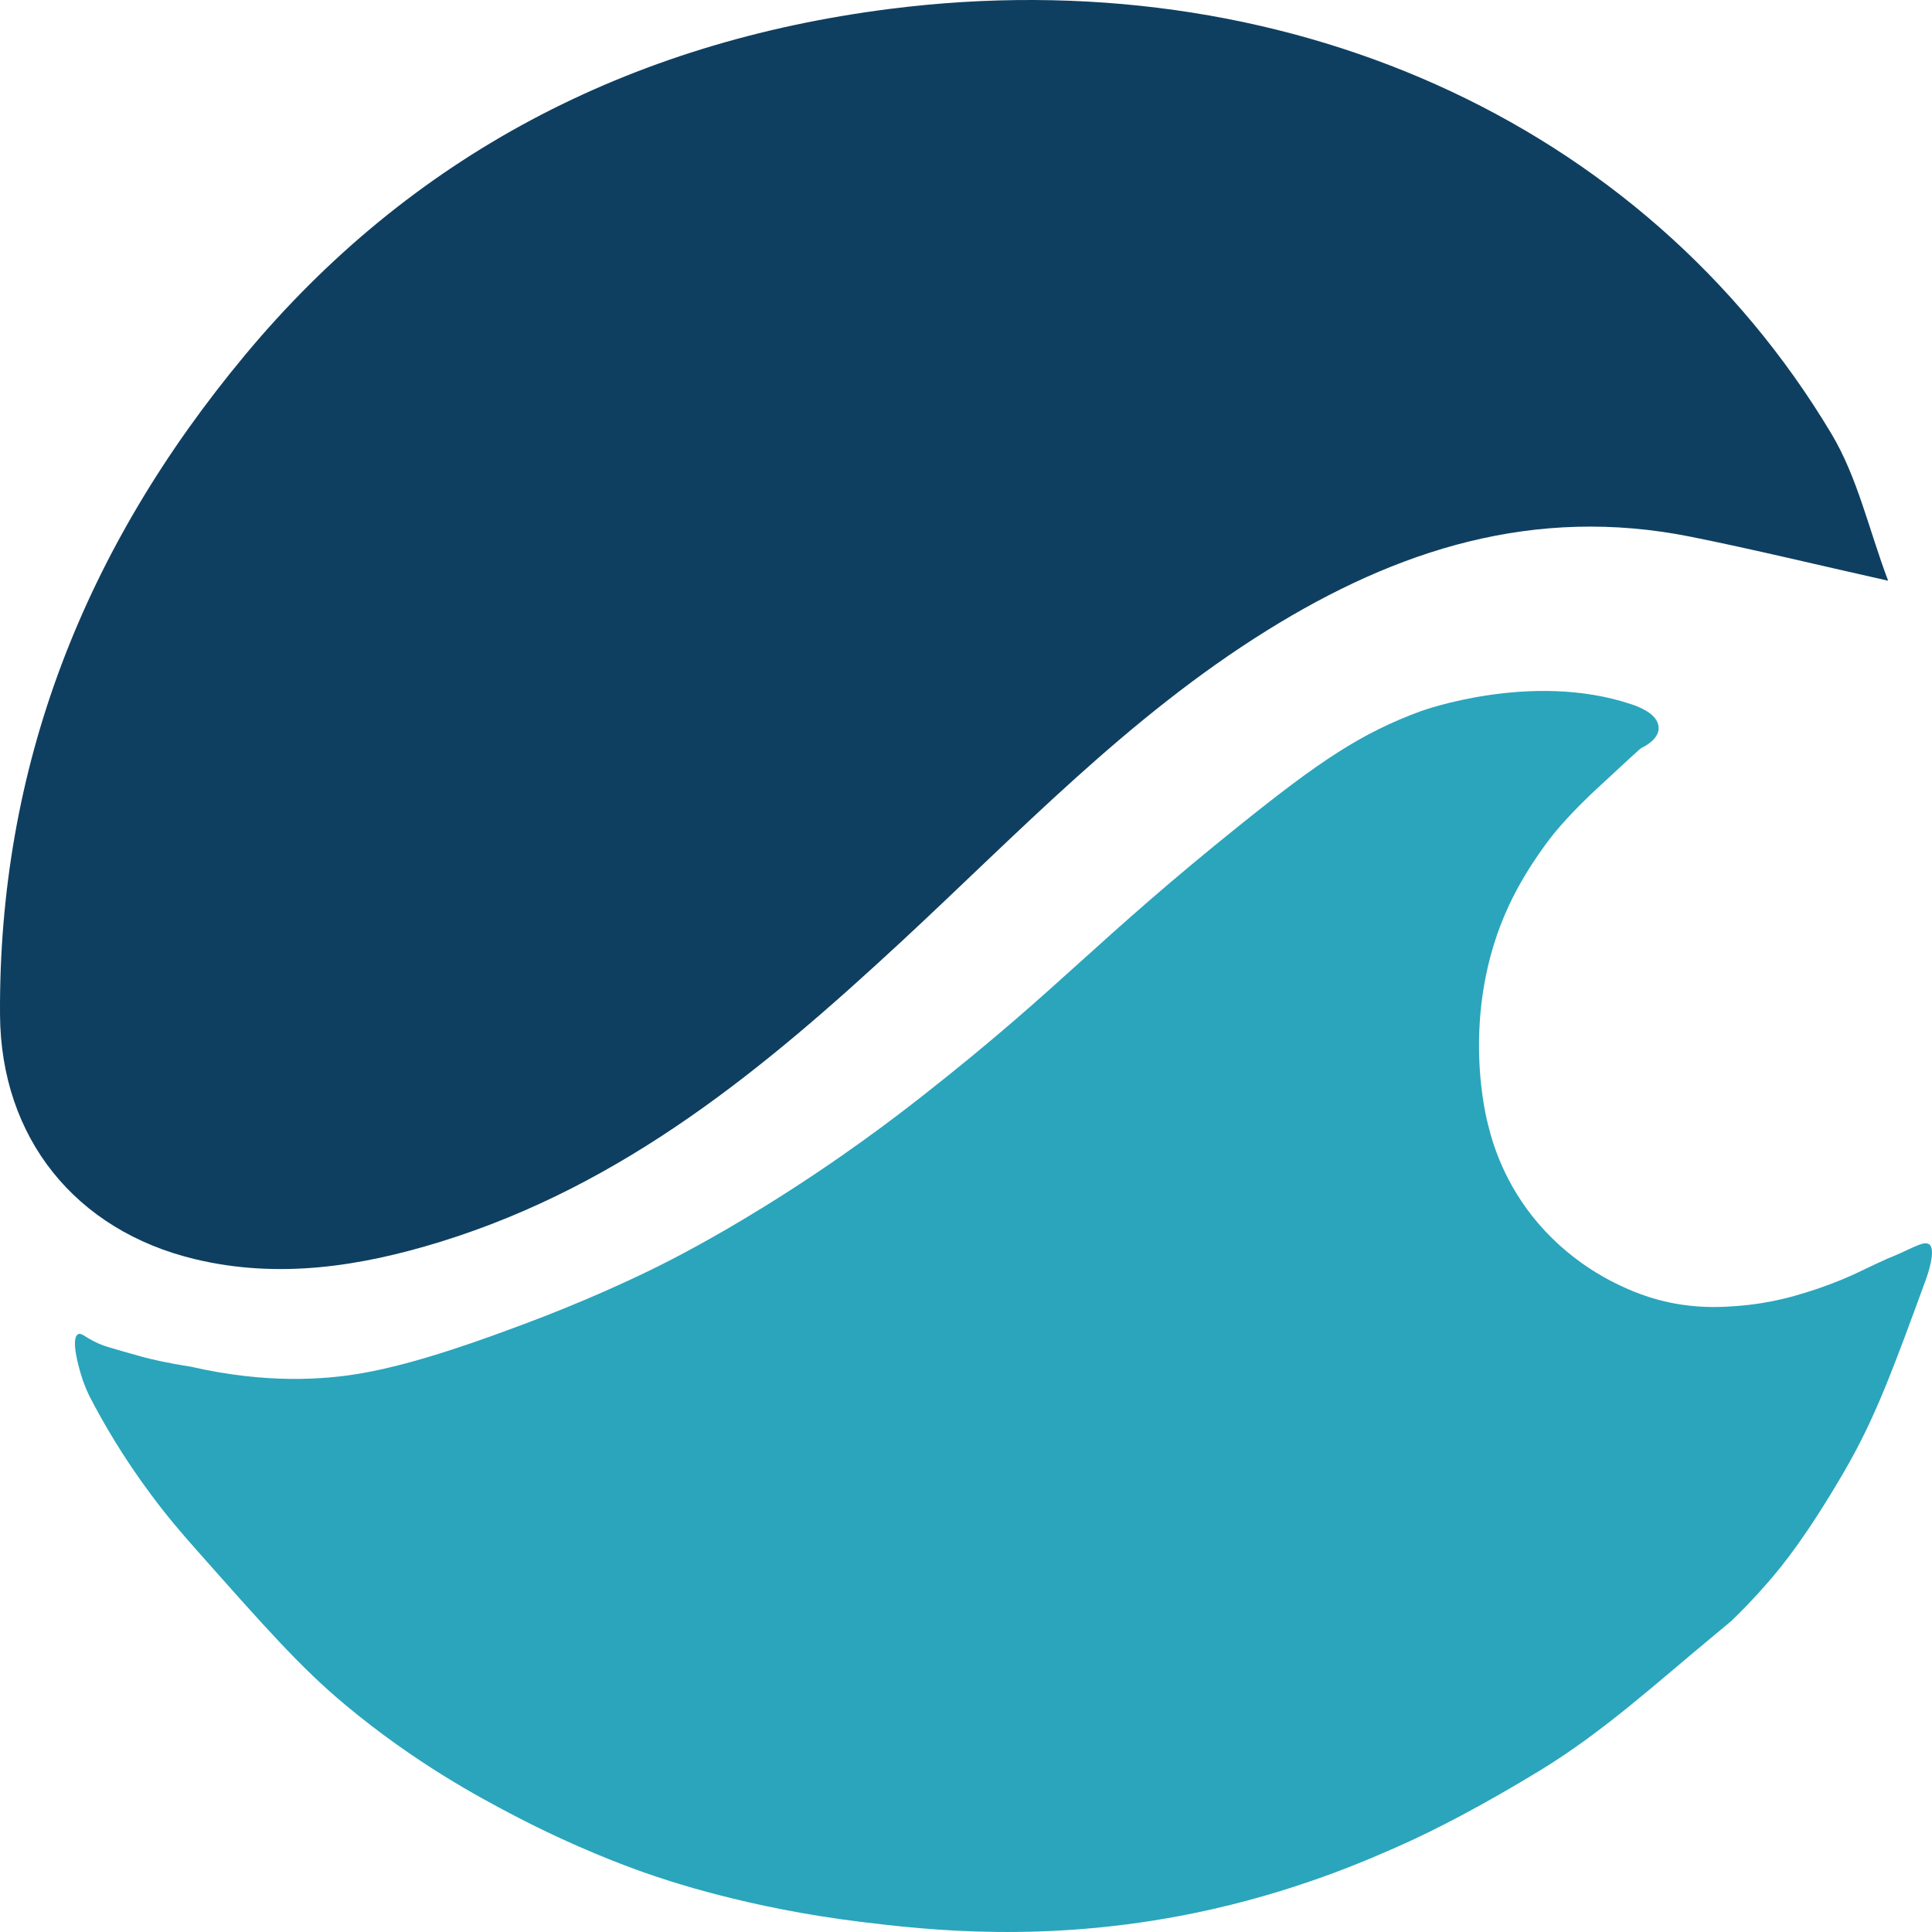 <?xml version="1.0" encoding="utf-8"?>
<!-- Generator: Adobe Illustrator 24.3.0, SVG Export Plug-In . SVG Version: 6.00 Build 0)  -->
<svg version="1.1" id="Layer_1" xmlns="http://www.w3.org/2000/svg" xmlns:xlink="http://www.w3.org/1999/xlink" x="0px" y="0px"
	 viewBox="0 0 2000 2000" style="enable-background:new 0 0 2000 2000;" xml:space="preserve">
<style type="text/css">
	.st0{fill:#0F3F60;}
	.st1{fill:#2AA5BC;}
</style>
<path class="st0" d="M0,1000"/>
<g>
	<path class="st1" d="M1740.11,1350.47c24.73,3.81,44.33,2.49,57.94,1.5c18.03-1.32,33.79-4.11,46.76-7.16
		c5.44-1.28,9.43-2.38,12.84-3.33c30.42-8.43,53.43-18.63,58.94-21.1c10.45-4.7,15.53-7.56,37.64-17.62c0,0,5.09-1.88,14.05-5.98
		c16.12-7.36,24.09-11.84,28.75-8.7c7.73,5.19-1.98,32.71-3.22,36.1c-35.28,96.42-52.93,144.64-85.46,200.42
		c-37.99,65.14-62.82,95.8-78.33,113.65c-14.58,16.79-27.75,30.14-37.49,39.56c-6.8,5.67-13.6,11.34-20.39,17.01
		c-57.38,47.46-112.1,97.67-176.73,137.21c-62.31,38.12-112.48,63.51-143.55,77.39c-36.95,16.51-112.62,49.82-215.32,70.97
		c-153.58,31.62-277.43,17.46-345.35,9.13c-117.26-14.38-200.65-42.76-224.55-51.19c-17.48-6.17-70.83-25.54-136.14-59.8
		c-34.35-18.02-100.51-53.19-173-113.61c-45.87-38.23-82.64-79.76-156.18-162.81c-12.76-14.42-27.62-31.53-45.09-55.02
		c-29.81-40.09-50.22-75.88-63.29-101.11c-2.68-5.41-6.44-13.82-9.55-24.51c-1.69-5.79-10.57-36.33-2.44-40.32
		c4.16-2.04,8.15,5.1,26.79,11.95c2.47,0.91,8.07,2.52,19.27,5.75c5.81,1.67,15.73,4.51,20.76,5.86
		c8.45,2.28,24.53,6.18,50.43,10.18l-1.1-0.2c79.78,18.36,140.31,13.33,177.07,6.96c59.02-10.23,129.5-36.5,168.7-51.12
		c9.51-3.54,18.16-6.91,19.74-7.52c61.78-24.03,106.64-46.13,118.73-52.15c14.01-6.98,54.2-27.32,110.94-62.46
		c79.08-48.98,136.55-93.4,163.56-114.61c143.17-112.43,175.86-157.96,329.93-281.44c79.28-63.54,122.99-93.45,185.27-116.22
		c0,0,114.26-41.78,217.67-7.09c5.33,1.79,24.71,8.29,27.83,21c0.83,3.37,0.31,6.28,0.19,6.76c-2.45,10.02-14.21,15.83-17.72,17.59
		c-1.25,0.63-16.43,14.7-46.8,42.86c-5.55,5.15-25.52,23.77-43.41,45.42c0,0-26.82,32.48-46.02,73.03
		c-54.57,115.26-22.17,229.26-22.17,229.26c5.85,24.23,20.4,68.5,59.28,109.85c29.27,31.13,60.02,47.5,72.29,53.54
		C1684.23,1334.27,1707.38,1345.43,1740.11,1350.47z"/>
	<path class="st0" d="M1954.58,601.16c-75.63-16.94-139.6-32.53-204.16-45.49c-162.08-32.53-304.3,13.3-438.57,96.79
		c-144.29,89.72-257.88,210.32-379.66,323.1c-139.39,129.09-285.13,250.87-476.24,309.93c-82.92,25.62-167.59,38.67-253.87,18.05
		C77.77,1273.82,0.8,1177.52,0.02,1050.38c-1.56-255.72,86.3-481.77,253.55-682.74C424.76,161.93,650.2,43.66,921.29,9.21
		c403.31-51.24,779.31,113.44,974.55,439.75C1922.92,494.22,1934.45,547.74,1954.58,601.16z"/>
</g>
</svg>
